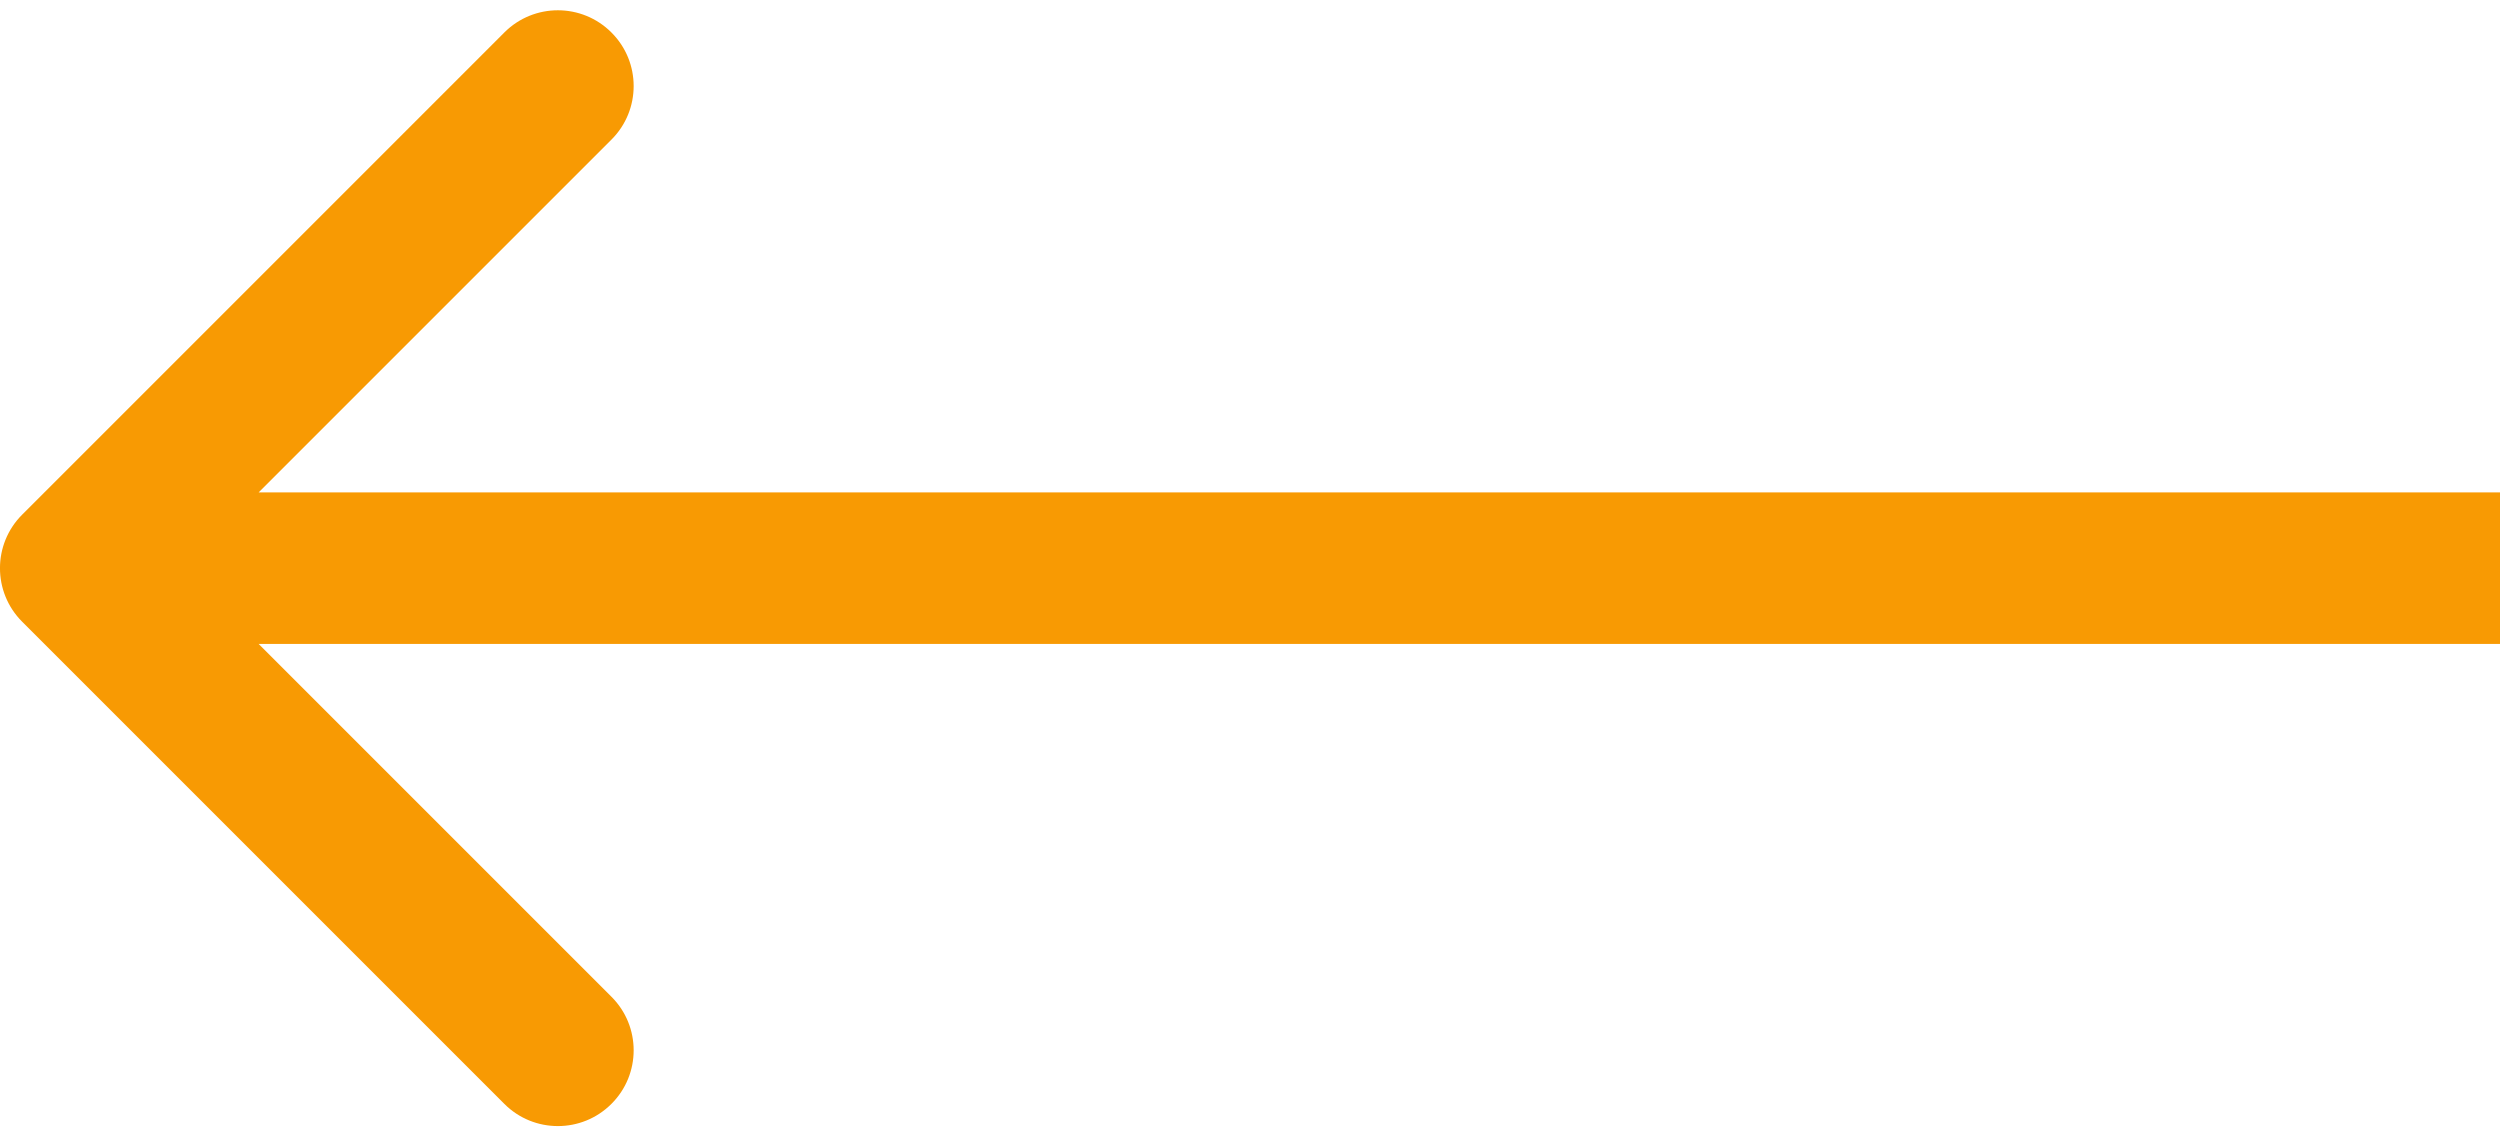 <svg xmlns="http://www.w3.org/2000/svg" width="33" height="15" viewBox="0 0 33 15" fill="none"><path d="M0.293 6.793C-0.098 7.183 -0.098 7.817 0.293 8.207L6.657 14.571C7.047 14.962 7.681 14.962 8.071 14.571C8.462 14.181 8.462 13.547 8.071 13.157L2.414 7.5L8.071 1.843C8.462 1.453 8.462 0.819 8.071 0.429C7.681 0.038 7.047 0.038 6.657 0.429L0.293 6.793ZM33 6.5L1 6.5L1 8.5L33 8.5L33 6.5Z" fill="#F89A03"></path></svg>